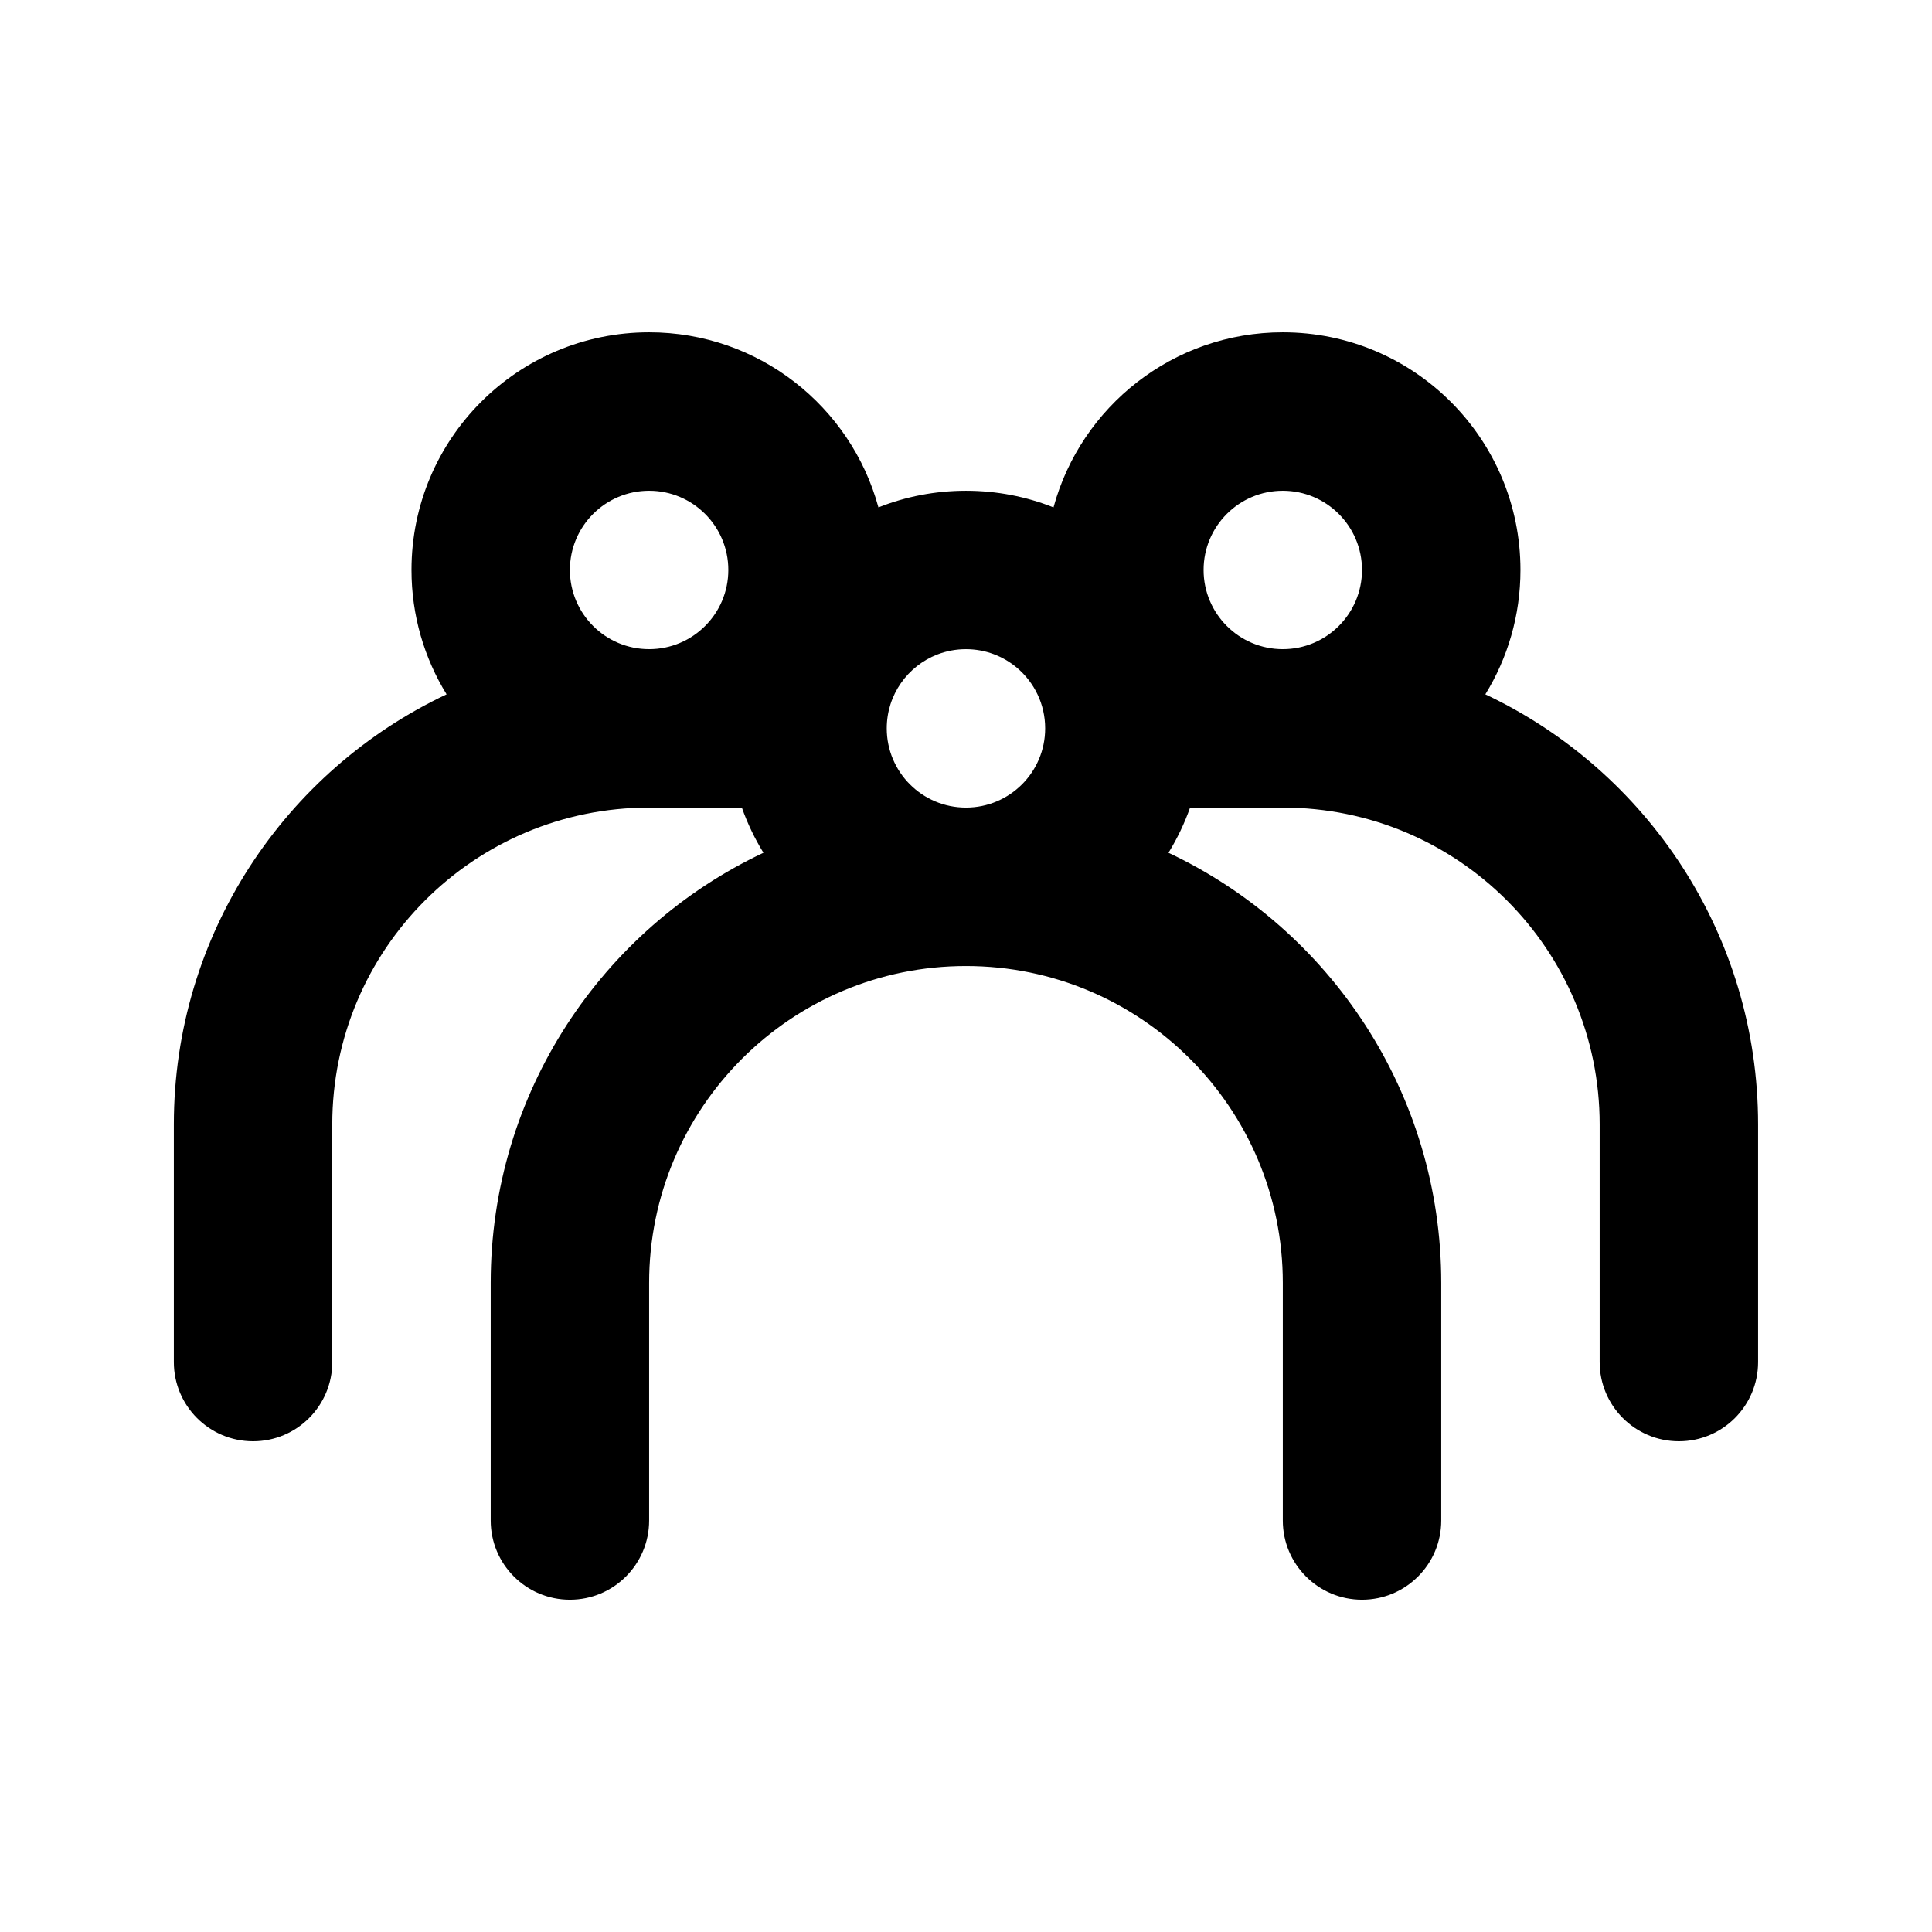 <?xml version="1.0" encoding="UTF-8"?>
<!-- Uploaded to: SVG Repo, www.svgrepo.com, Generator: SVG Repo Mixer Tools -->
<svg fill="#000000" width="800px" height="800px" version="1.1" viewBox="144 144 512 512" xmlns="http://www.w3.org/2000/svg">
 <path d="m483.96 358.02h-24.574c-1.488 4.215-3.414 8.223-5.723 11.973 42.719 20.148 72.281 63.613 72.281 113.98v62.977c0 11.594-9.395 20.992-20.992 20.992-11.594 0-20.992-9.398-20.992-20.992v-62.977c0-46.371-37.594-83.965-83.965-83.965-46.375 0-83.969 37.594-83.969 83.965v62.977c0 11.594-9.398 20.992-20.992 20.992s-20.992-9.398-20.992-20.992v-62.977c0-50.363 29.562-93.828 72.281-113.98-2.305-3.75-4.234-7.758-5.723-11.973h-24.574c-46.375 0-83.969 37.594-83.969 83.969v62.973c0 11.598-9.398 20.992-20.992 20.992s-20.992-9.395-20.992-20.992v-62.973c0-50.367 29.562-93.828 72.281-113.98-5.902-9.59-9.305-20.879-9.305-32.965 0-34.781 28.195-62.977 62.977-62.977 29.039 0 53.492 19.656 60.77 46.395 7.18-2.848 15.008-4.41 23.199-4.41s16.016 1.562 23.195 4.41c7.281-26.738 31.73-46.395 60.77-46.395 34.785 0 62.977 28.195 62.977 62.977 0 12.086-3.402 23.375-9.305 32.965 42.719 20.152 72.281 63.613 72.281 113.98v62.973c0 11.598-9.398 20.992-20.992 20.992s-20.992-9.395-20.992-20.992v-62.973c0-46.375-37.594-83.969-83.969-83.969zm-188.93-62.977c0-11.594 9.398-20.992 20.992-20.992s20.992 9.398 20.992 20.992-9.398 20.992-20.992 20.992-20.992-9.398-20.992-20.992zm118.49 25.934c-3.652-3.082-8.379-4.941-13.531-4.941-2.688 0-5.254 0.504-7.617 1.422-7.828 3.051-13.375 10.66-13.375 19.57 0 11.594 9.398 20.992 20.992 20.992s20.992-9.398 20.992-20.992c0-6.438-2.898-12.199-7.461-16.051zm70.434-46.926c-11.594 0-20.988 9.398-20.988 20.992s9.395 20.992 20.988 20.992c11.598 0 20.992-9.398 20.992-20.992s-9.395-20.992-20.992-20.992z" fill-rule="evenodd"/>
</svg>